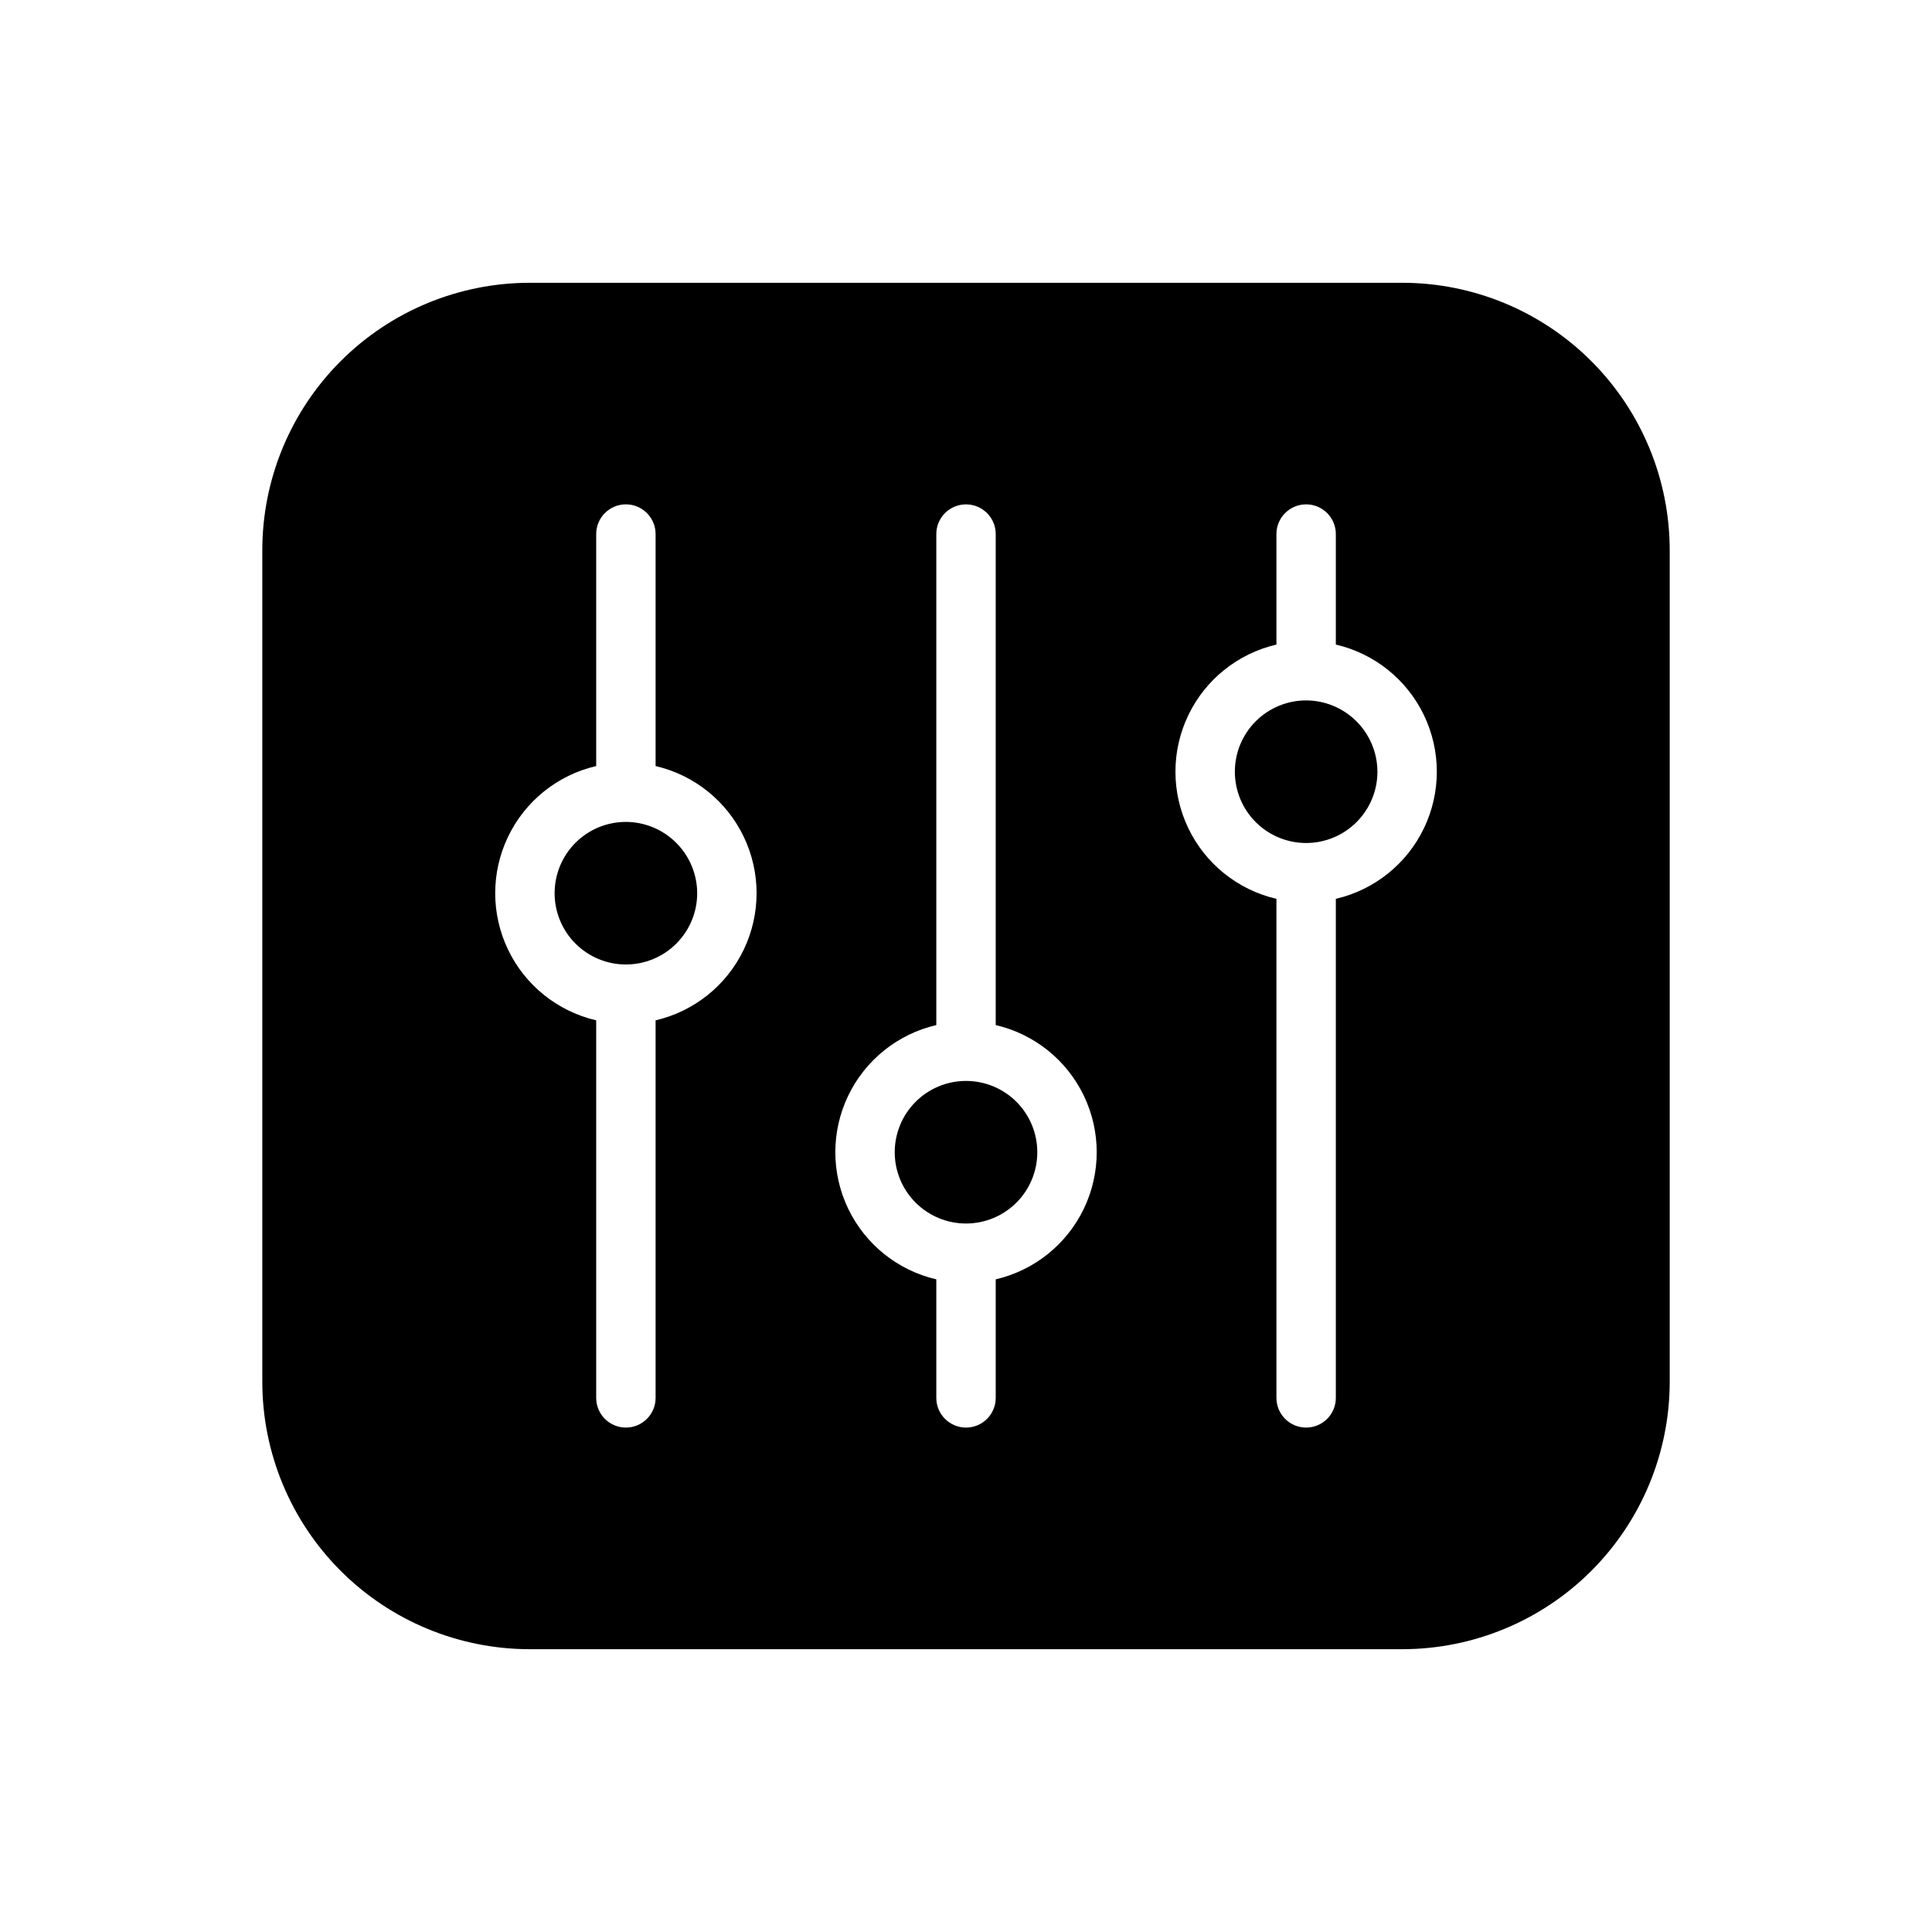 <?xml version="1.0" encoding="UTF-8"?>
<!-- Uploaded to: SVG Repo, www.svgrepo.com, Generator: SVG Repo Mixer Tools -->
<svg fill="#000000" width="800px" height="800px" version="1.1" viewBox="144 144 512 512" xmlns="http://www.w3.org/2000/svg">
 <path d="m515.64 218.94h-231.28c-18.785 0.016-36.797 7.484-50.082 20.77-13.285 13.281-20.754 31.293-20.766 50.078v220.42c0.012 18.785 7.481 36.797 20.766 50.082 13.285 13.281 31.297 20.75 50.082 20.766h231.28c18.789-0.016 36.801-7.484 50.082-20.766 13.285-13.285 20.754-31.297 20.77-50.082v-220.42c-0.016-18.785-7.484-36.797-20.77-50.078-13.281-13.285-31.293-20.754-50.082-20.77zm-197.9 195.46v100.05c0 4.348-3.523 7.871-7.871 7.871-4.348 0-7.871-3.523-7.871-7.871v-100.05c-10.223-2.379-18.816-9.266-23.355-18.727-4.543-9.461-4.543-20.473 0-29.934 4.539-9.465 13.133-16.352 23.355-18.727v-61.48c0-4.348 3.523-7.871 7.871-7.871 4.348 0 7.871 3.523 7.871 7.871v61.48c10.223 2.375 18.816 9.262 23.355 18.727 4.543 9.461 4.543 20.473 0 29.934-4.539 9.461-13.133 16.348-23.355 18.727zm90.137 68.641v31.41c0 4.348-3.523 7.871-7.871 7.871s-7.875-3.523-7.875-7.871v-31.41c-10.223-2.375-18.812-9.262-23.355-18.723-4.539-9.461-4.539-20.473 0-29.938 4.543-9.461 13.133-16.348 23.355-18.723v-130.12c0-4.348 3.527-7.871 7.875-7.871s7.871 3.523 7.871 7.871v130.12c10.223 2.375 18.812 9.262 23.355 18.723 4.543 9.465 4.543 20.477 0 29.938-4.543 9.461-13.133 16.348-23.355 18.723zm90.133-100.84v132.25c0 4.348-3.523 7.871-7.871 7.871-4.348 0-7.871-3.523-7.871-7.871v-132.25c-10.223-2.375-18.816-9.262-23.355-18.723-4.543-9.465-4.543-20.477 0-29.938 4.539-9.461 13.133-16.348 23.355-18.723v-29.285c0-4.348 3.523-7.871 7.871-7.871 4.348 0 7.871 3.523 7.871 7.871v29.285c10.223 2.375 18.816 9.262 23.355 18.723 4.543 9.461 4.543 20.473 0 29.938-4.539 9.461-13.133 16.348-23.355 18.723zm11.02-33.691h0.004c0 5.012-1.992 9.816-5.535 13.359-3.543 3.543-8.348 5.535-13.359 5.535-5.012 0-9.816-1.992-13.359-5.535-3.543-3.543-5.531-8.348-5.531-13.359s1.988-9.816 5.531-13.359c3.543-3.543 8.348-5.535 13.359-5.535 5.008 0.016 9.805 2.012 13.344 5.551 3.539 3.539 5.535 8.336 5.551 13.344zm-180.27 32.195h0.004c0 5.012-1.992 9.816-5.535 13.359-3.543 3.543-8.348 5.535-13.359 5.535s-9.816-1.992-13.359-5.535c-3.543-3.543-5.531-8.348-5.531-13.359 0-5.008 1.988-9.816 5.531-13.359 3.543-3.543 8.348-5.531 13.359-5.531 5.008 0.012 9.805 2.008 13.344 5.547 3.539 3.543 5.535 8.34 5.551 13.344zm90.137 68.645c0 5.012-1.988 9.816-5.531 13.359-3.543 3.543-8.352 5.535-13.359 5.535-5.012 0-9.816-1.992-13.359-5.535-3.543-3.543-5.535-8.348-5.535-13.359s1.992-9.816 5.535-13.359c3.543-3.543 8.348-5.531 13.359-5.531 5.008 0 9.816 1.988 13.359 5.531 3.543 3.543 5.531 8.348 5.531 13.359z"/>
</svg>